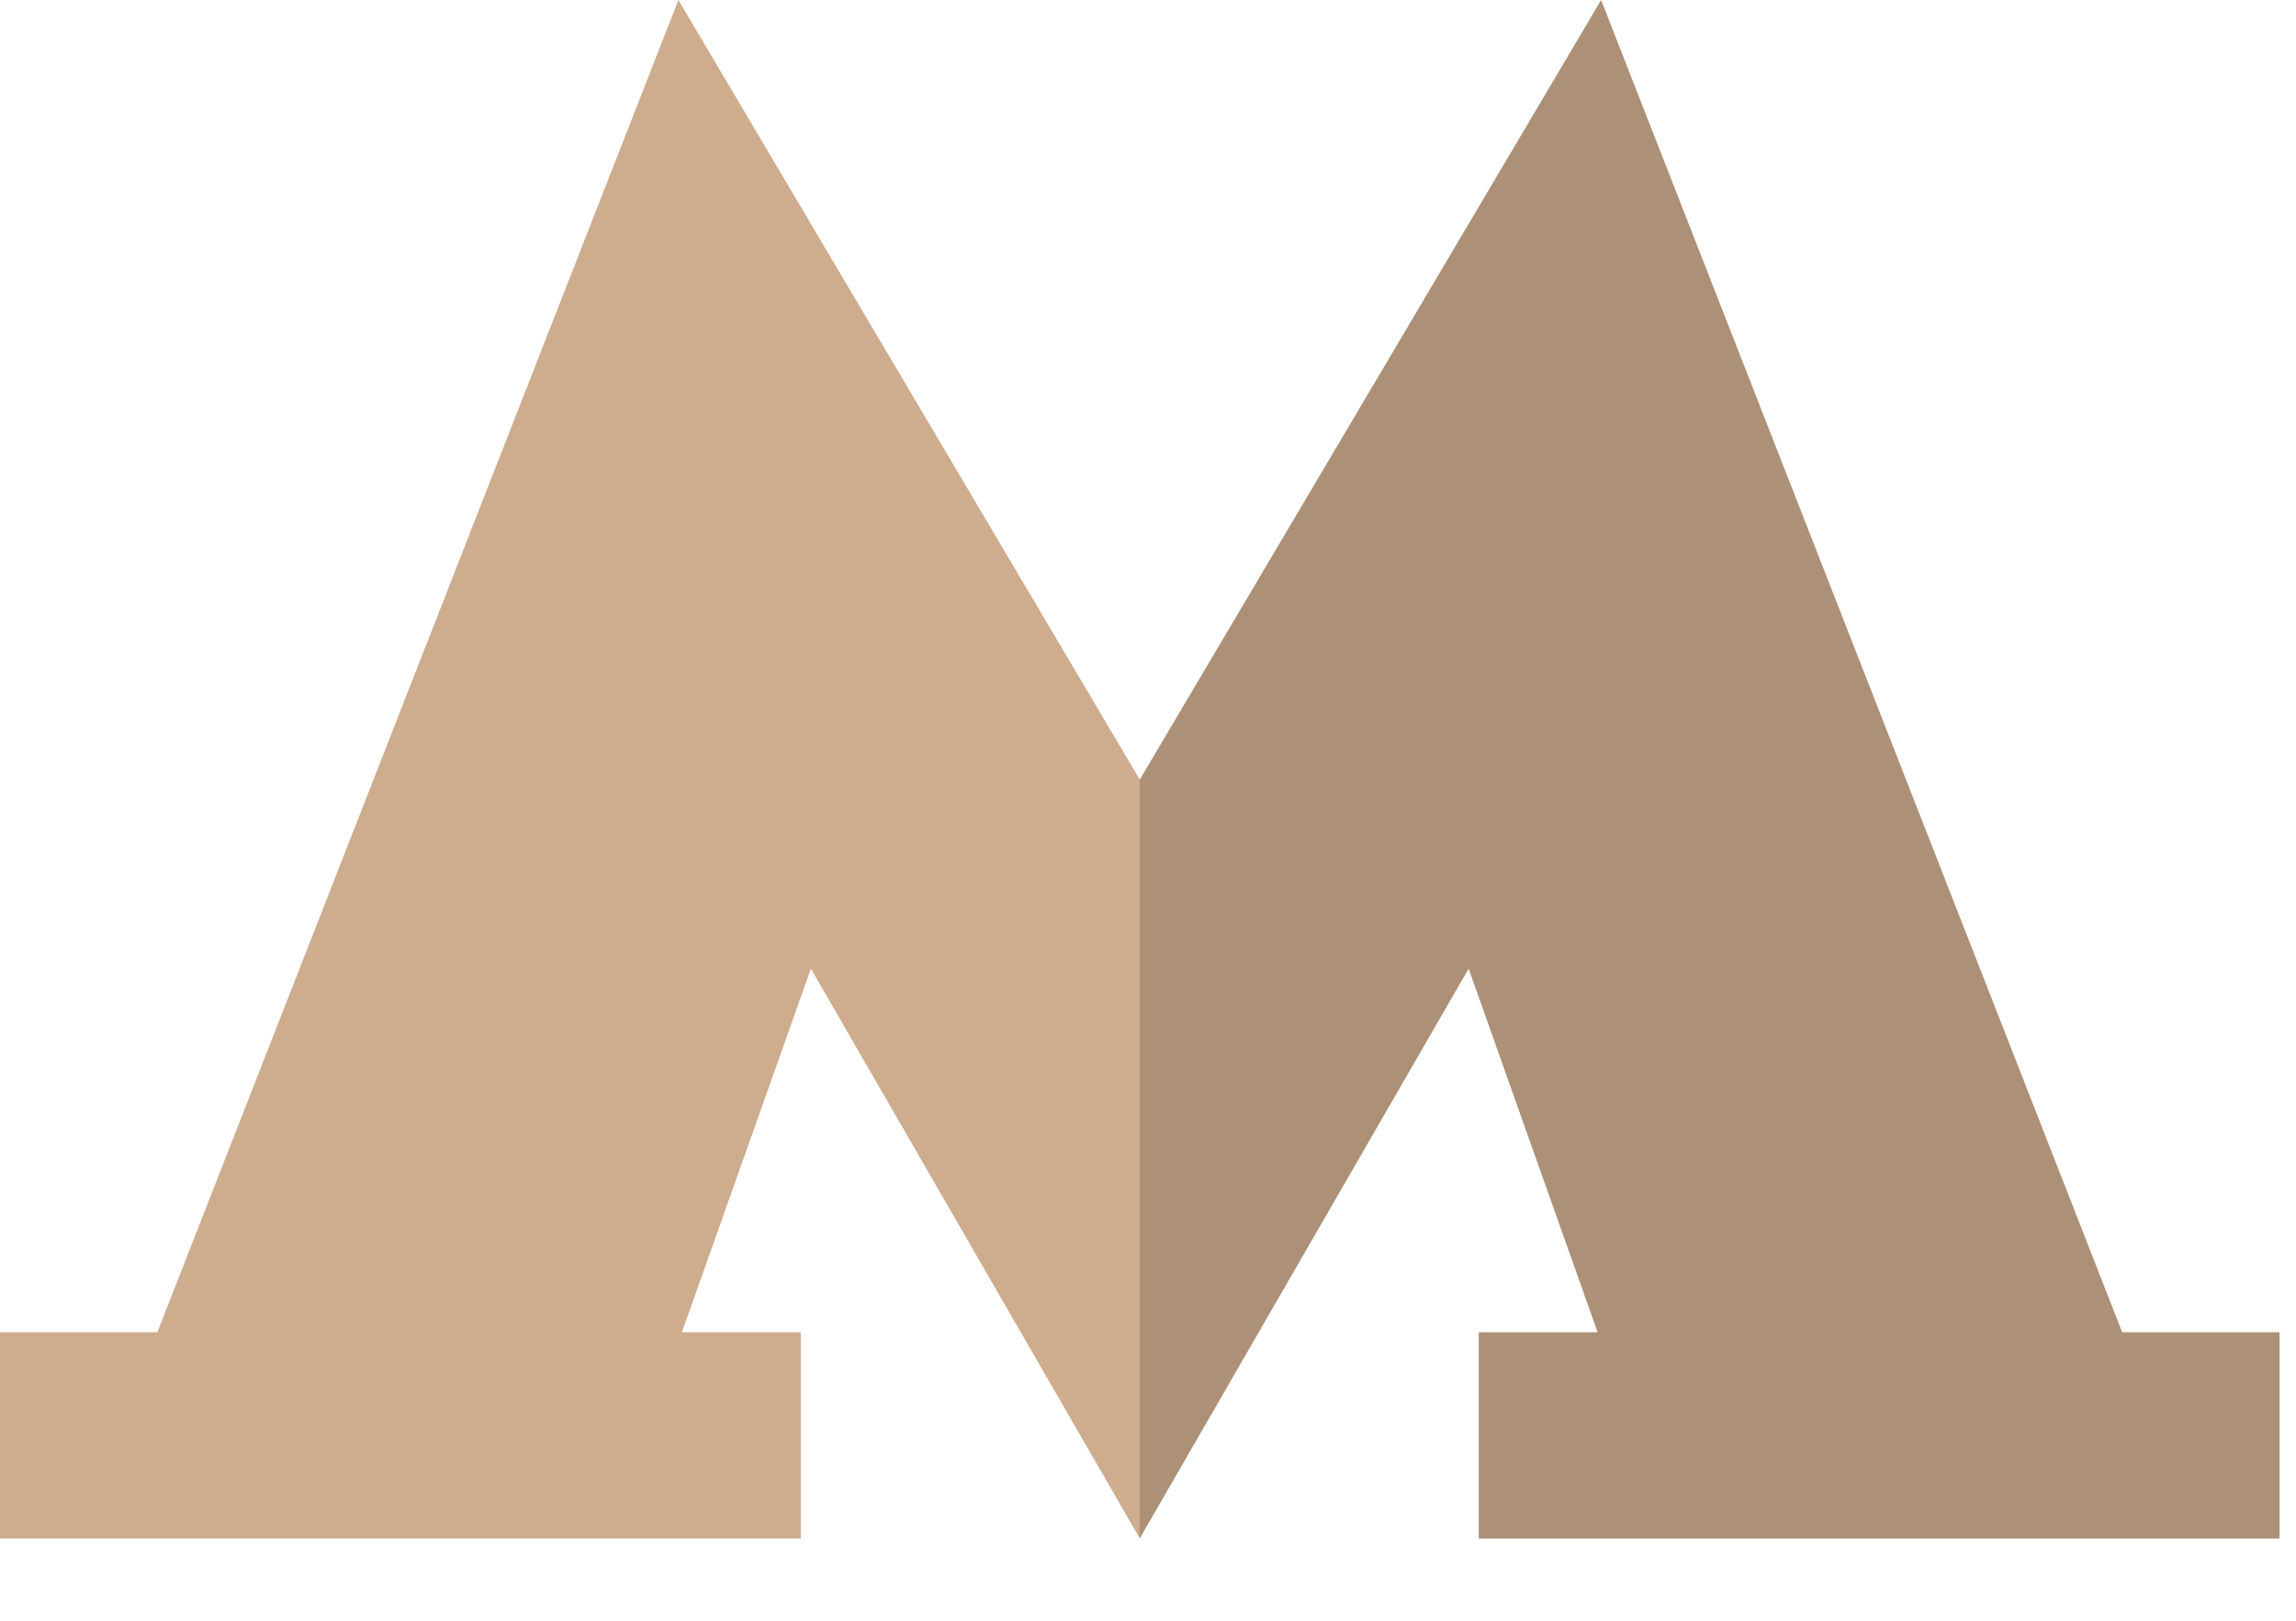 <svg width="17" height="12" viewBox="0 0 17 12" fill="none" xmlns="http://www.w3.org/2000/svg">
<path fill-rule="evenodd" clip-rule="evenodd" d="M8.44 11.392L6.004 7.172L5.049 9.864H5.929V11.392H0V9.864H1.165L5.023 0L8.44 5.774V11.392Z" fill="#CEAC8E"/>
<path fill-rule="evenodd" clip-rule="evenodd" d="M8.438 5.774L11.855 0L15.713 9.864H16.878V11.392H10.949V9.864H11.829L10.874 7.172L8.438 11.392V5.774Z" fill="#AC9077"/>
</svg>
